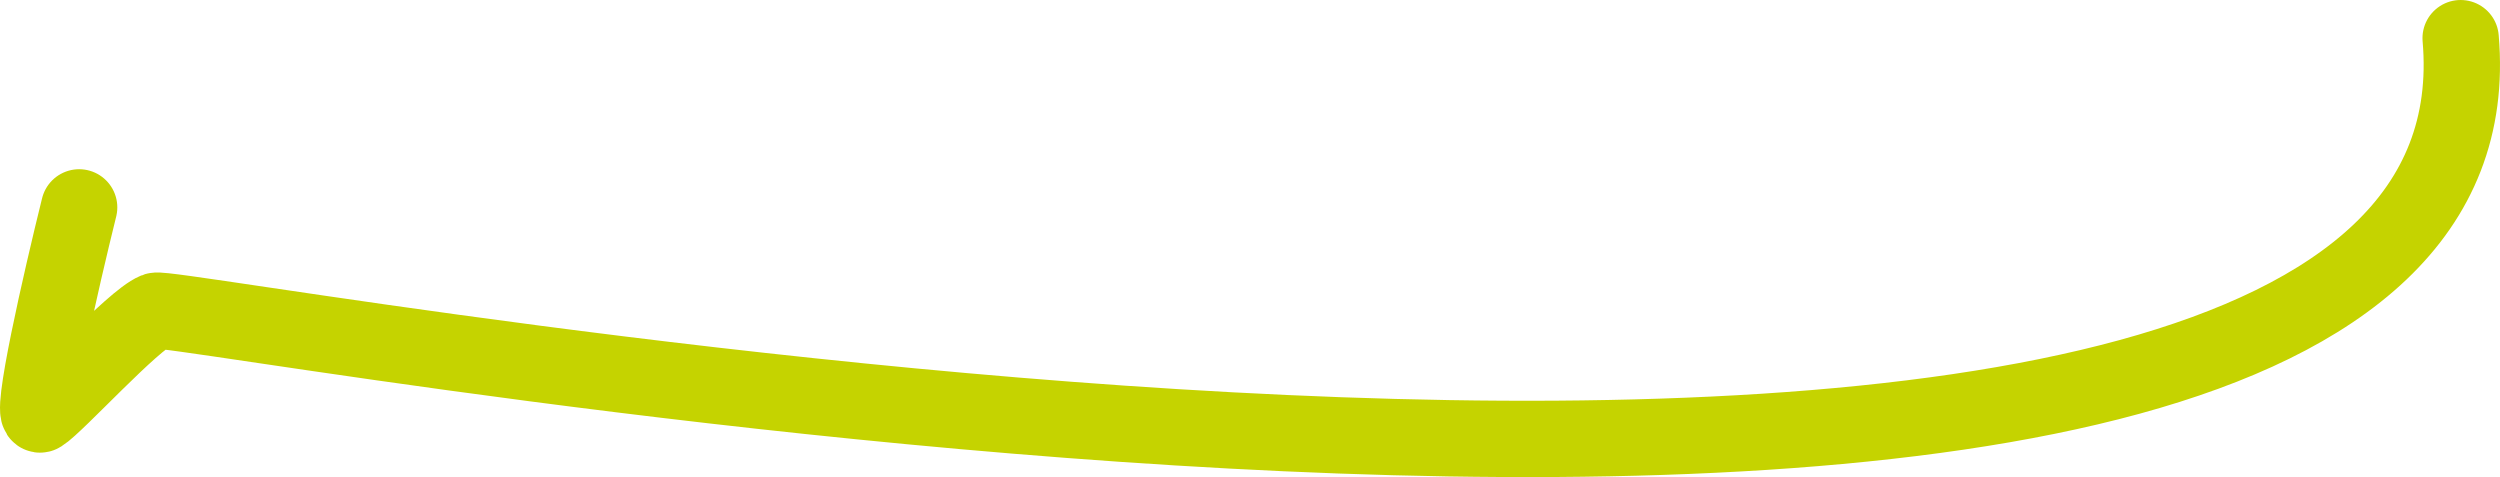 <svg width="131" height="25" viewBox="0 0 131 25" fill="none" xmlns="http://www.w3.org/2000/svg">
<path d="M4.147 10.867C3.211 14.644 1.499 22.099 2.141 21.705C2.943 21.212 6.955 16.779 8.159 16.286C9.363 15.794 132.148 38.947 128.938 2" stroke="#C5D300" stroke-width="4" stroke-linecap="round"/>
</svg>
